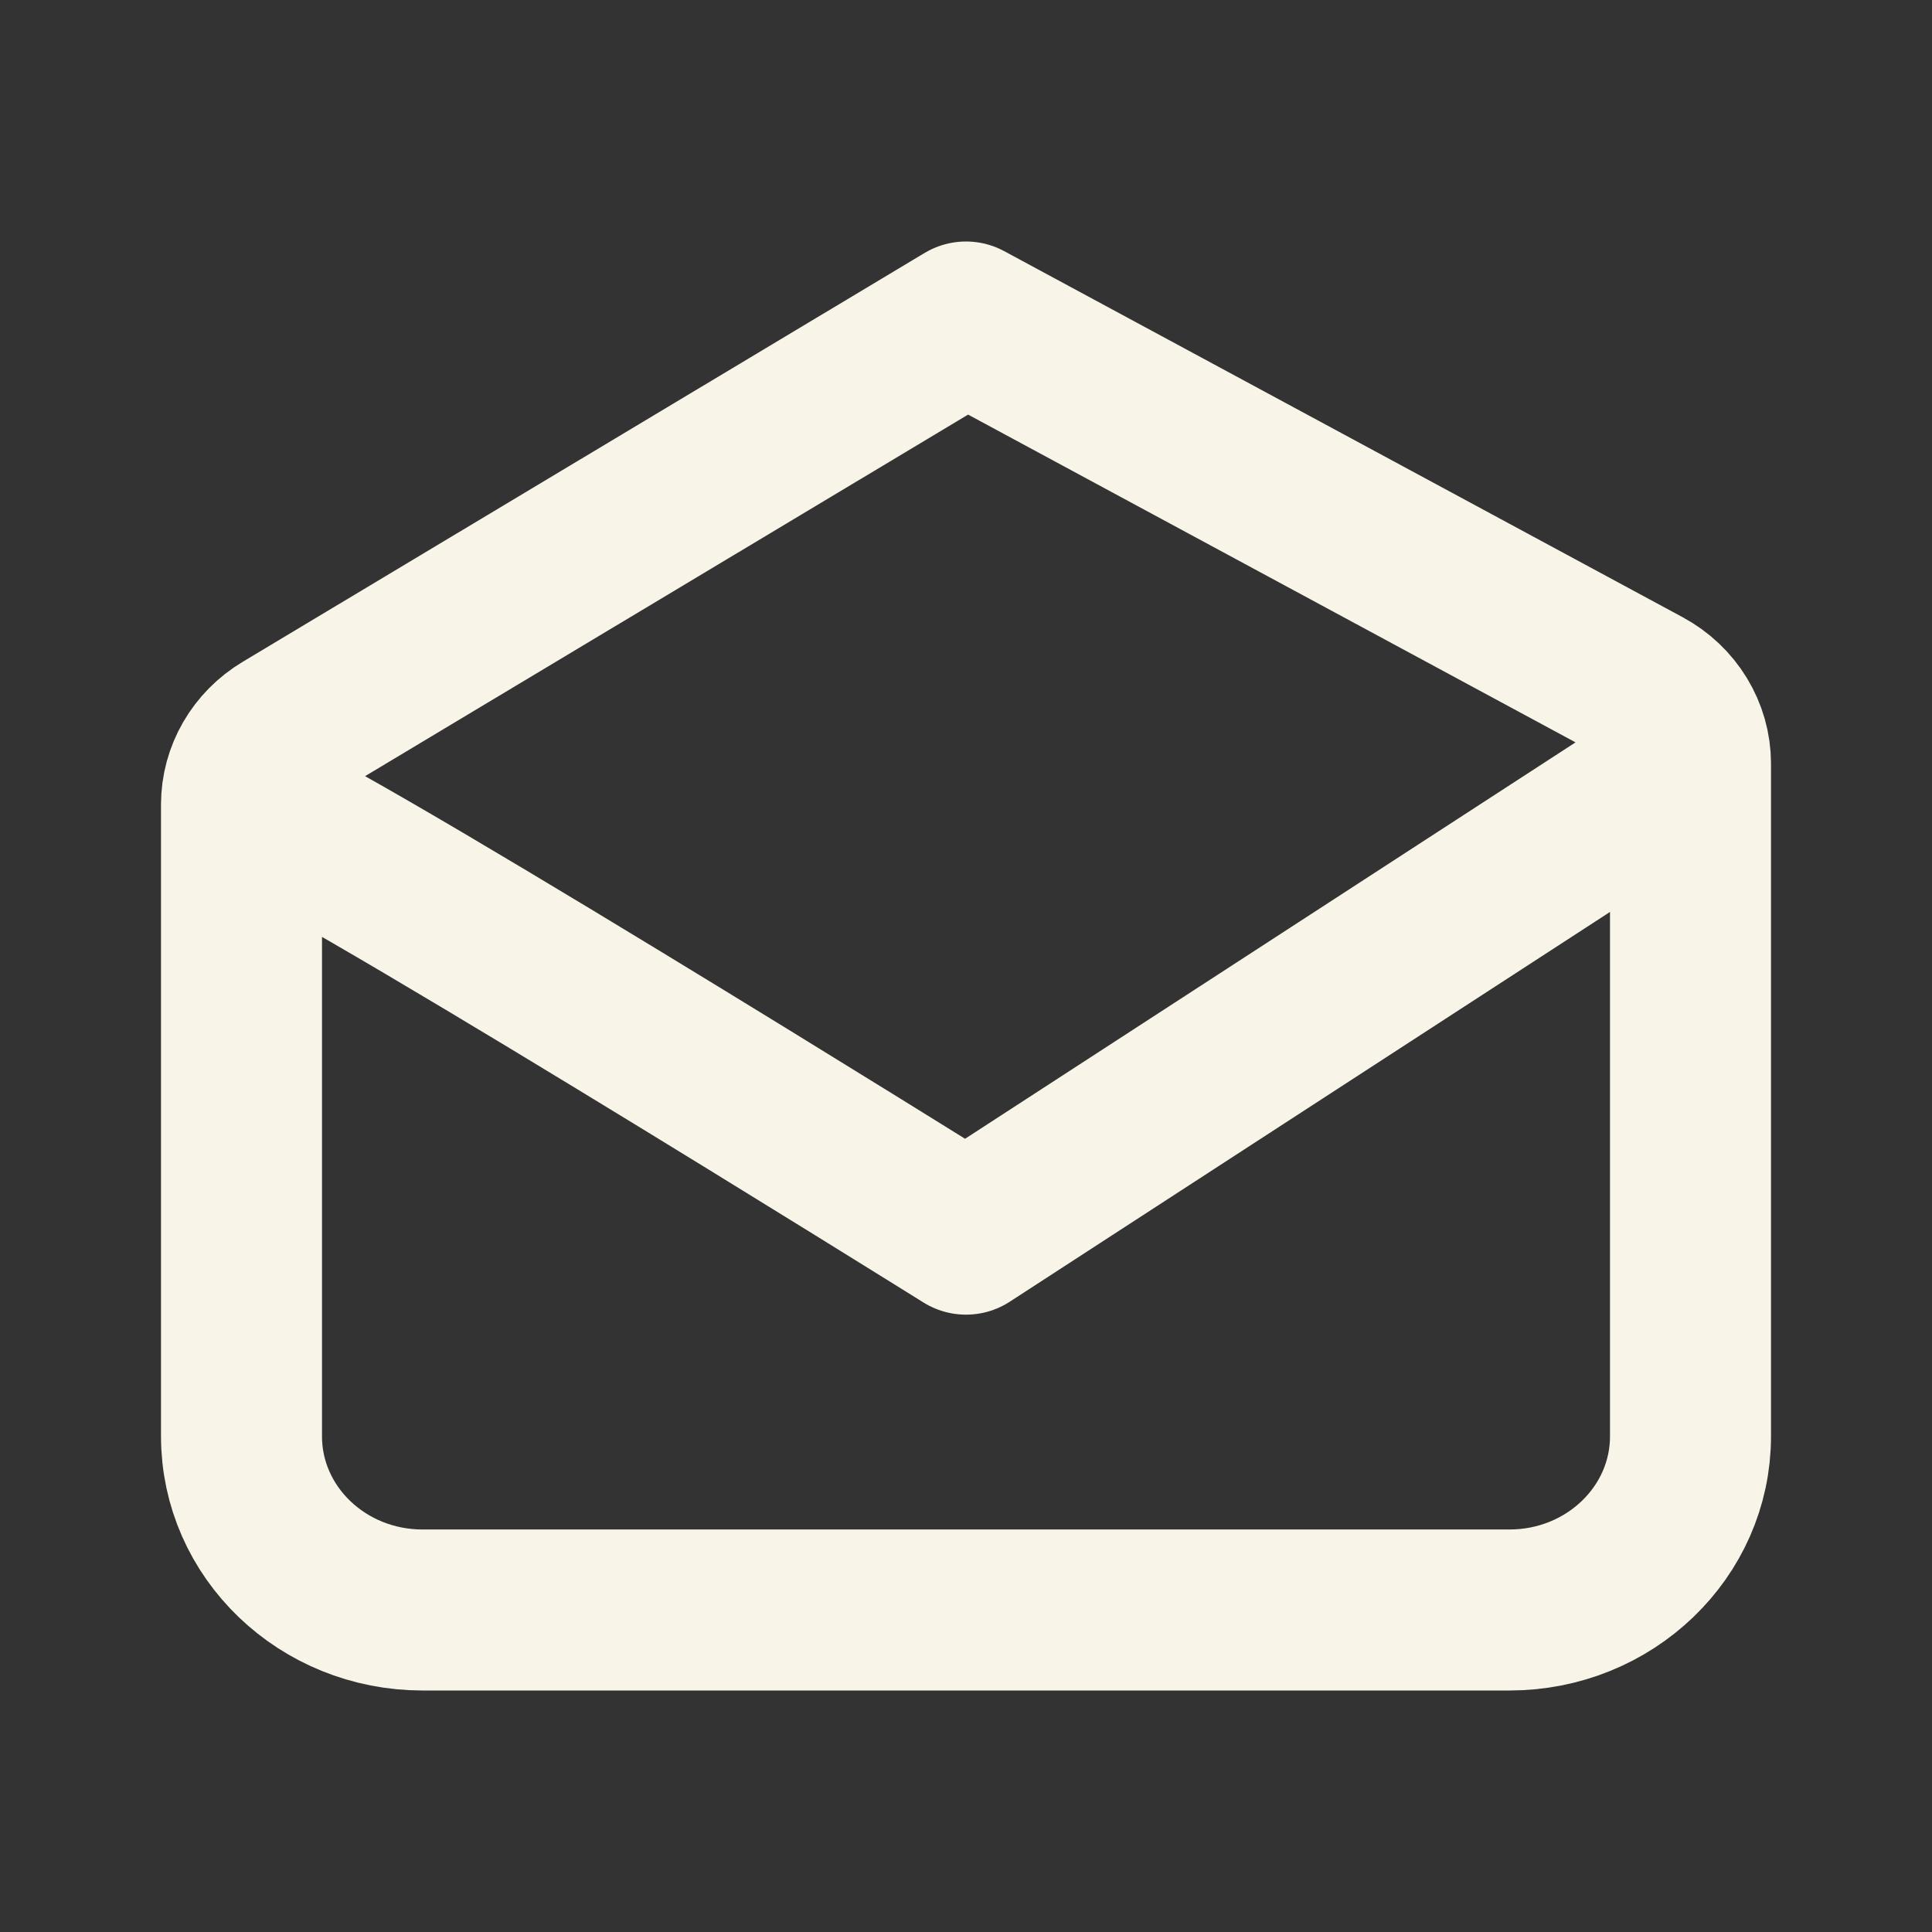 <svg width="24" height="24" viewBox="0 0 24 24" fill="none" xmlns="http://www.w3.org/2000/svg">
<rect x="0" y="0" width="24" height="24" fill="#333333" stroke="none"/>
<path d="M3 9.994C3 13.059 3 17.842 3 17.842C3 19.034 4.007 20 5.25 20H18.75C19.993 20 21 19.034 21 17.842V9.487M3 9.994C3 9.622 3.2 9.276 3.529 9.079L12 4L20.427 8.547C20.781 8.738 21 9.098 21 9.487M3 9.994C3.45 9.994 12 15.331 12 15.331L21 9.487" stroke="#F8F4E7" stroke-width="2" stroke-linecap="round" stroke-linejoin="round"/>
</svg>
